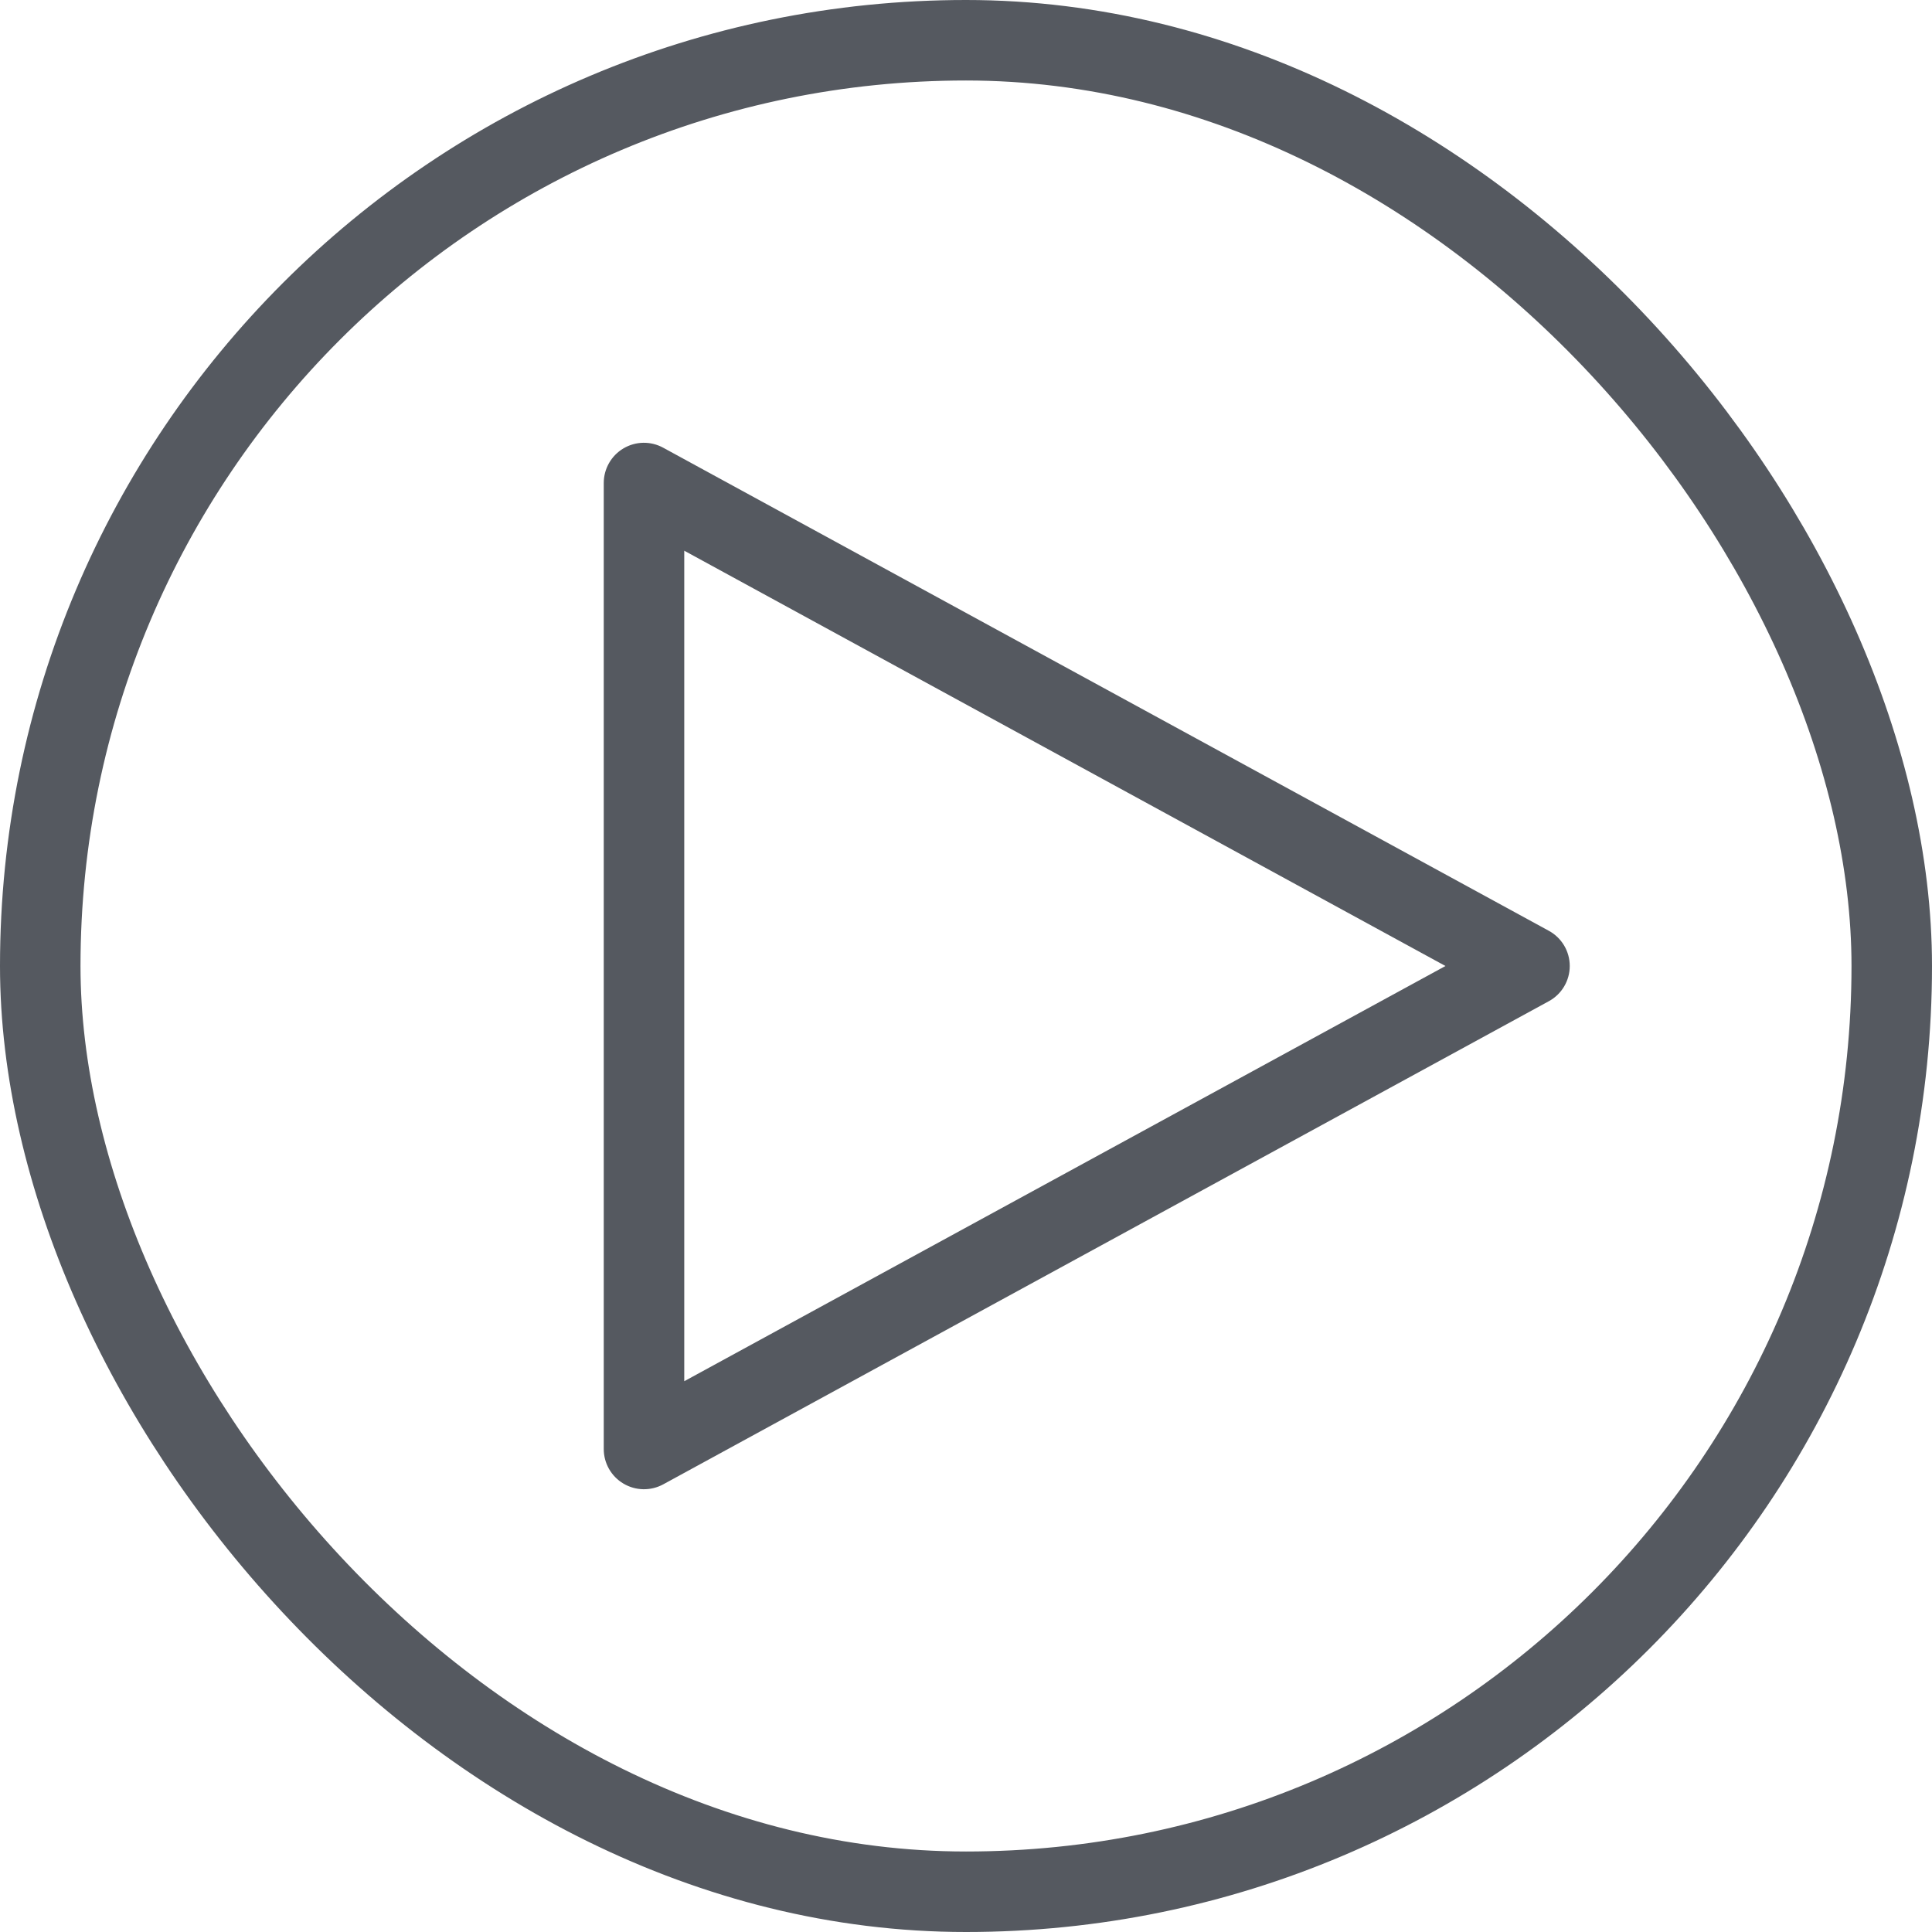 <?xml version="1.0" encoding="utf-8"?>
<svg xmlns="http://www.w3.org/2000/svg" fill="none" height="100%" overflow="visible" preserveAspectRatio="none" style="display: block;" viewBox="0 0 24 24" width="100%">
<g id="Frame 472">
<rect height="23" rx="11.5" stroke="#555960" width="23" x="0.5" y="0.5"/>
<path d="M7.745 5.57C7.897 5.48 8.084 5.477 8.239 5.562L19.239 11.562C19.4 11.649 19.5 11.817 19.5 12C19.5 12.183 19.4 12.351 19.239 12.438L8.239 18.439C8.084 18.523 7.897 18.52 7.745 18.43C7.593 18.34 7.5 18.177 7.5 18V6C7.5 5.824 7.593 5.66 7.745 5.57ZM8.5 17.158L17.956 12L8.5 6.841V17.158Z" fill="#555960" id="Vector 43 (Stroke)"/>
</g>
</svg>